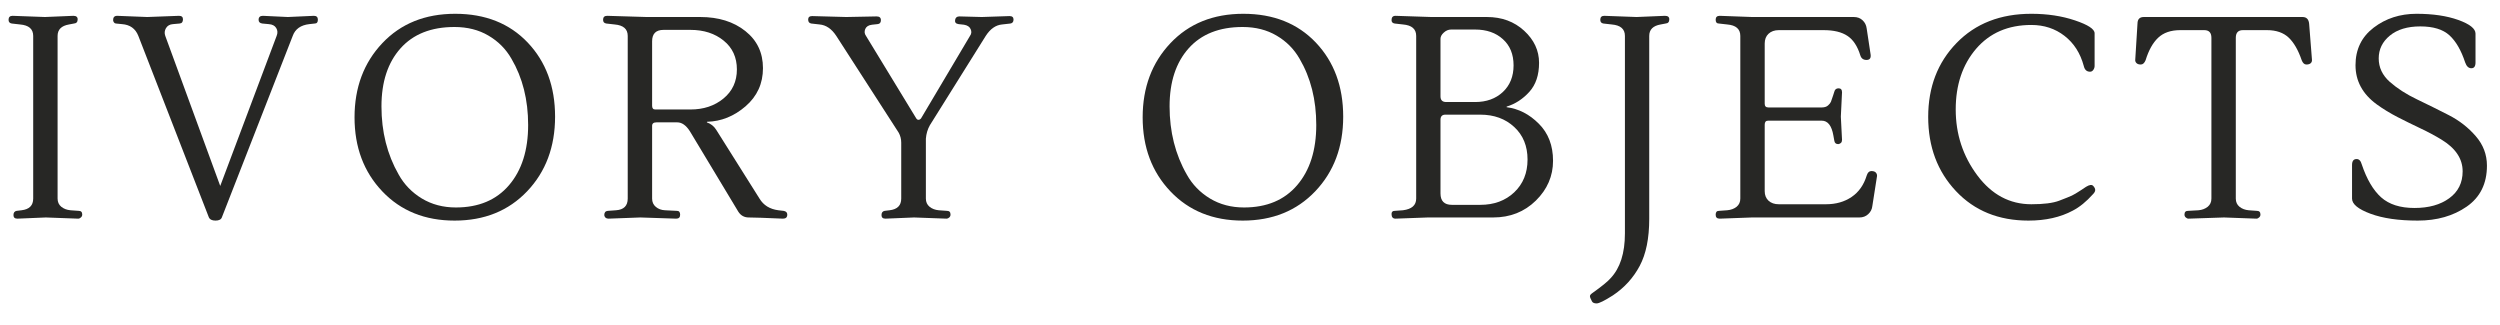 <svg version="1.0" preserveAspectRatio="xMidYMid meet" height="80" viewBox="0 0 461.25 60" zoomAndPan="magnify" width="615" xmlns:xlink="http://www.w3.org/1999/xlink" xmlns="http://www.w3.org/2000/svg"><defs><g></g></defs><g fill-opacity="1" fill="#272725"><g transform="translate(0, 40.122)"><g><path d="M 3.219 0.219 C 2.727 0.219 2.484 0 2.484 -0.438 C 2.484 -0.883 2.676 -1.145 3.062 -1.219 L 3.969 -1.328 C 5.406 -1.492 6.125 -2.211 6.125 -3.484 L 6.125 -33.5 C 6.125 -34.77 5.316 -35.473 3.703 -35.609 L 2.172 -35.781 C 1.773 -35.844 1.578 -36.07 1.578 -36.469 C 1.578 -36.957 1.828 -37.203 2.328 -37.203 L 8.297 -36.984 L 13.531 -37.203 C 14.062 -37.203 14.328 -36.988 14.328 -36.562 C 14.328 -36.07 14.098 -35.812 13.641 -35.781 L 12.734 -35.609 C 11.328 -35.367 10.625 -34.664 10.625 -33.5 L 10.625 -3.484 C 10.625 -2.848 10.852 -2.344 11.312 -1.969 C 11.77 -1.602 12.332 -1.391 13 -1.328 L 14.531 -1.219 C 14.957 -1.219 15.172 -0.988 15.172 -0.531 C 15.172 -0.32 15.086 -0.145 14.922 0 C 14.766 0.145 14.598 0.219 14.422 0.219 L 8.453 0 Z M 3.219 0.219"></path></g></g></g><g fill-opacity="1" fill="#272725"><g transform="translate(21.399, 40.122)"><g><path d="M 26.312 -36.469 C 26.312 -36.957 26.578 -37.203 27.109 -37.203 L 31.703 -36.984 L 36.516 -37.203 C 37.004 -37.203 37.25 -36.961 37.25 -36.484 C 37.25 -36.016 37.055 -35.781 36.672 -35.781 L 35.672 -35.672 C 34.086 -35.492 33.066 -34.77 32.609 -33.5 L 19.547 -0.047 C 19.41 0.367 19.016 0.578 18.359 0.578 C 17.711 0.578 17.301 0.367 17.125 -0.047 L 4.125 -33.5 C 3.594 -34.844 2.586 -35.566 1.109 -35.672 L 0 -35.781 C -0.145 -35.781 -0.27 -35.848 -0.375 -35.984 C -0.477 -36.129 -0.531 -36.27 -0.531 -36.406 C -0.531 -36.938 -0.281 -37.203 0.219 -37.203 L 5.766 -36.984 L 11.625 -37.203 C 12.113 -37.203 12.359 -36.988 12.359 -36.562 C 12.359 -36.07 12.148 -35.812 11.734 -35.781 L 10.516 -35.672 C 9.922 -35.629 9.488 -35.379 9.219 -34.922 C 8.957 -34.473 8.914 -34 9.094 -33.5 L 19.234 -5.812 L 29.641 -33.5 C 29.859 -34.031 29.832 -34.516 29.562 -34.953 C 29.301 -35.391 28.836 -35.629 28.172 -35.672 L 27 -35.781 C 26.539 -35.844 26.312 -36.07 26.312 -36.469 Z M 26.312 -36.469"></path></g></g></g><g fill-opacity="1" fill="#272725"><g transform="translate(62.771, 40.122)"><g><path d="M 21.219 -37.578 C 26.77 -37.578 31.227 -35.805 34.594 -32.266 C 37.957 -28.723 39.641 -24.164 39.641 -18.594 C 39.641 -13.031 37.922 -8.441 34.484 -4.828 C 31.047 -1.223 26.586 0.578 21.109 0.578 C 15.629 0.578 11.18 -1.219 7.766 -4.812 C 4.348 -8.406 2.641 -12.957 2.641 -18.469 C 2.641 -23.977 4.348 -28.539 7.766 -32.156 C 11.18 -35.77 15.664 -37.578 21.219 -37.578 Z M 31.594 -29.281 C 30.57 -31.07 29.16 -32.492 27.359 -33.547 C 25.566 -34.609 23.473 -35.141 21.078 -35.141 C 16.785 -35.141 13.469 -33.828 11.125 -31.203 C 8.781 -28.578 7.609 -25.008 7.609 -20.5 C 7.609 -15.812 8.664 -11.617 10.781 -7.922 C 11.801 -6.086 13.227 -4.613 15.062 -3.5 C 16.895 -2.395 18.988 -1.844 21.344 -1.844 C 25.539 -1.844 28.812 -3.219 31.156 -5.969 C 33.5 -8.719 34.672 -12.414 34.672 -17.062 C 34.672 -21.719 33.645 -25.789 31.594 -29.281 Z M 31.594 -29.281"></path></g></g></g><g fill-opacity="1" fill="#272725"><g transform="translate(109.69, 40.122)"><g><path d="M 23.797 -21.953 C 25.441 -23.305 26.266 -25.094 26.266 -27.312 C 26.266 -29.539 25.453 -31.312 23.828 -32.625 C 22.211 -33.945 20.172 -34.609 17.703 -34.609 L 12.734 -34.609 C 11.328 -34.609 10.625 -33.906 10.625 -32.5 L 10.625 -20.609 C 10.625 -20.148 10.816 -19.922 11.203 -19.922 L 17.703 -19.922 C 20.129 -19.922 22.16 -20.598 23.797 -21.953 Z M 19.5 -36.984 C 22.883 -36.984 25.66 -36.117 27.828 -34.391 C 29.992 -32.672 31.078 -30.391 31.078 -27.547 C 31.078 -24.711 30.008 -22.367 27.875 -20.516 C 25.738 -18.672 23.367 -17.719 20.766 -17.656 L 20.719 -17.547 C 21.457 -17.297 22.035 -16.836 22.453 -16.172 L 30.438 -3.484 C 31.176 -2.254 32.336 -1.535 33.922 -1.328 L 34.875 -1.219 C 35.332 -1.145 35.562 -0.914 35.562 -0.531 C 35.562 -0.031 35.297 0.219 34.766 0.219 C 31.391 0.07 29.285 0 28.453 0 C 27.629 0 26.988 -0.352 26.531 -1.062 L 17.594 -15.906 C 16.895 -17 16.117 -17.547 15.266 -17.547 C 15.266 -17.547 15.25 -17.547 15.219 -17.547 L 11.422 -17.547 C 10.891 -17.547 10.625 -17.332 10.625 -16.906 L 10.625 -3.484 C 10.625 -2.848 10.852 -2.336 11.312 -1.953 C 11.77 -1.566 12.332 -1.359 13 -1.328 L 15.219 -1.219 C 15.602 -1.219 15.797 -0.977 15.797 -0.5 C 15.797 -0.02 15.551 0.219 15.062 0.219 L 8.453 0 L 2.594 0.219 C 2.133 0.219 1.867 0.004 1.797 -0.422 C 1.797 -0.91 2.008 -1.176 2.438 -1.219 L 3.969 -1.328 C 5.406 -1.43 6.125 -2.148 6.125 -3.484 L 6.125 -33.5 C 6.125 -34.77 5.316 -35.473 3.703 -35.609 L 2.172 -35.781 C 1.773 -35.844 1.578 -36.07 1.578 -36.469 C 1.578 -36.957 1.828 -37.203 2.328 -37.203 L 9.625 -36.984 Z M 19.5 -36.984"></path></g></g></g><g fill-opacity="1" fill="#272725"><g transform="translate(149.371, 40.122)"><g><path d="M 36.891 -37.156 C 37.379 -37.156 37.625 -36.941 37.625 -36.516 C 37.625 -36.086 37.43 -35.844 37.047 -35.781 L 35.516 -35.609 C 34.348 -35.504 33.344 -34.801 32.5 -33.5 L 22.188 -17.016 C 21.77 -16.273 21.523 -15.445 21.453 -14.531 L 21.453 -3.484 C 21.453 -2.848 21.68 -2.344 22.141 -1.969 C 22.598 -1.602 23.16 -1.391 23.828 -1.328 L 25.359 -1.219 C 25.785 -1.219 26 -0.988 26 -0.531 C 26 -0.32 25.922 -0.145 25.766 0 C 25.609 0.145 25.441 0.219 25.266 0.219 L 19.281 0 L 14 0.219 C 13.508 0.219 13.266 0 13.266 -0.438 C 13.266 -0.883 13.457 -1.145 13.844 -1.219 L 14.75 -1.328 C 16.188 -1.492 16.906 -2.211 16.906 -3.484 L 16.906 -13.797 C 16.906 -14.461 16.75 -15.078 16.438 -15.641 L 4.922 -33.5 C 4.066 -34.801 3.039 -35.504 1.844 -35.609 L 0.312 -35.781 C -0.07 -35.844 -0.266 -36.086 -0.266 -36.516 C -0.266 -36.941 -0.02 -37.156 0.469 -37.156 L 6.766 -36.984 L 12.359 -37.094 C 12.891 -37.094 13.156 -36.863 13.156 -36.406 C 13.156 -35.945 12.945 -35.703 12.531 -35.672 L 11.516 -35.562 C 10.879 -35.488 10.461 -35.223 10.266 -34.766 C 10.078 -34.305 10.125 -33.883 10.406 -33.5 L 19.609 -18.391 C 19.742 -18.141 19.898 -18.016 20.078 -18.016 C 20.254 -18.016 20.414 -18.102 20.562 -18.281 L 29.594 -33.5 C 29.875 -33.883 29.914 -34.297 29.719 -34.734 C 29.531 -35.18 29.117 -35.457 28.484 -35.562 L 27.484 -35.672 C 26.984 -35.742 26.77 -36 26.844 -36.438 C 26.914 -36.875 27.18 -37.094 27.641 -37.094 L 31.766 -36.984 Z M 36.891 -37.156"></path></g></g></g><g fill-opacity="1" fill="#272725"><g transform="translate(191.376, 40.122)"><g></g></g></g><g fill-opacity="1" fill="#272725"><g transform="translate(208.179, 40.122)"><g><path d="M 21.219 -37.578 C 26.77 -37.578 31.227 -35.805 34.594 -32.266 C 37.957 -28.723 39.641 -24.164 39.641 -18.594 C 39.641 -13.031 37.922 -8.441 34.484 -4.828 C 31.047 -1.223 26.586 0.578 21.109 0.578 C 15.629 0.578 11.18 -1.219 7.766 -4.812 C 4.348 -8.406 2.641 -12.957 2.641 -18.469 C 2.641 -23.977 4.348 -28.539 7.766 -32.156 C 11.18 -35.77 15.664 -37.578 21.219 -37.578 Z M 31.594 -29.281 C 30.57 -31.07 29.16 -32.492 27.359 -33.547 C 25.566 -34.609 23.473 -35.141 21.078 -35.141 C 16.785 -35.141 13.469 -33.828 11.125 -31.203 C 8.781 -28.578 7.609 -25.008 7.609 -20.5 C 7.609 -15.812 8.664 -11.617 10.781 -7.922 C 11.801 -6.086 13.227 -4.613 15.062 -3.5 C 16.895 -2.395 18.988 -1.844 21.344 -1.844 C 25.539 -1.844 28.812 -3.219 31.156 -5.969 C 33.5 -8.719 34.672 -12.414 34.672 -17.062 C 34.672 -21.719 33.645 -25.789 31.594 -29.281 Z M 31.594 -29.281"></path></g></g></g><g fill-opacity="1" fill="#272725"><g transform="translate(255.098, 40.122)"><g><path d="M 22.875 -20.344 C 25.094 -20.062 27.07 -19.047 28.812 -17.297 C 30.562 -15.555 31.438 -13.273 31.438 -10.453 C 31.438 -7.641 30.379 -5.191 28.266 -3.109 C 26.148 -1.035 23.523 0 20.391 0 L 8.344 0 L 2.375 0.219 C 1.883 0.219 1.641 -0.066 1.641 -0.641 C 1.641 -1.023 1.832 -1.219 2.219 -1.219 L 3.75 -1.328 C 5.375 -1.535 6.188 -2.254 6.188 -3.484 L 6.188 -33.5 C 6.188 -34.77 5.375 -35.473 3.75 -35.609 L 2.219 -35.781 C 1.832 -35.844 1.641 -36.051 1.641 -36.406 C 1.641 -36.938 1.883 -37.203 2.375 -37.203 L 8.984 -36.984 L 19.234 -36.984 C 21.984 -36.984 24.273 -36.141 26.109 -34.453 C 27.941 -32.766 28.859 -30.789 28.859 -28.531 C 28.859 -26.281 28.258 -24.492 27.062 -23.172 C 25.863 -21.848 24.469 -20.941 22.875 -20.453 Z M 22.172 -23.141 C 23.492 -24.379 24.156 -26.02 24.156 -28.062 C 24.156 -30.102 23.5 -31.711 22.188 -32.891 C 20.883 -34.078 19.176 -34.672 17.062 -34.672 L 12.625 -34.672 C 12.133 -34.672 11.688 -34.484 11.281 -34.109 C 10.875 -33.742 10.672 -33.363 10.672 -32.969 L 10.672 -22.359 C 10.672 -21.648 11.023 -21.297 11.734 -21.297 L 17.062 -21.297 C 19.145 -21.297 20.848 -21.91 22.172 -23.141 Z M 18.016 -2.328 C 20.555 -2.328 22.645 -3.098 24.281 -4.641 C 25.914 -6.191 26.734 -8.207 26.734 -10.688 C 26.734 -13.176 25.914 -15.176 24.281 -16.688 C 22.645 -18.207 20.555 -18.969 18.016 -18.969 L 11.578 -18.969 C 10.973 -18.969 10.672 -18.648 10.672 -18.016 L 10.672 -4.438 C 10.672 -3.031 11.375 -2.328 12.781 -2.328 Z M 18.016 -2.328"></path></g></g></g><g fill-opacity="1" fill="#272725"><g transform="translate(293.564, 40.122)"><g><path d="M 10.719 -33.5 L 10.719 0.266 C 10.719 3.859 10.129 6.754 8.953 8.953 C 7.773 11.16 6.129 12.969 4.016 14.375 C 2.461 15.363 1.461 15.859 1.016 15.859 C 0.578 15.859 0.289 15.734 0.156 15.484 C -0.094 15.023 -0.219 14.707 -0.219 14.531 C -0.219 14.352 -0.094 14.176 0.156 14 C 1.945 12.727 3.094 11.797 3.594 11.203 C 5.352 9.336 6.234 6.586 6.234 2.953 L 6.234 -33.5 C 6.234 -34.77 5.422 -35.473 3.797 -35.609 L 2.266 -35.781 C 1.879 -35.844 1.688 -36.07 1.688 -36.469 C 1.688 -36.957 1.93 -37.203 2.422 -37.203 L 8.391 -36.984 L 13.625 -37.203 C 14.156 -37.203 14.422 -36.988 14.422 -36.562 C 14.422 -36.07 14.191 -35.812 13.734 -35.781 L 12.828 -35.609 C 11.422 -35.367 10.719 -34.664 10.719 -33.5 Z M 10.719 -33.5"></path></g></g></g><g fill-opacity="1" fill="#272725"><g transform="translate(314.963, 40.122)"><g><path d="M 28.109 0 L 8.297 0 L 2.328 0.219 C 1.828 0.219 1.578 -0.02 1.578 -0.5 C 1.578 -0.977 1.773 -1.219 2.172 -1.219 L 3.703 -1.328 C 4.398 -1.391 4.977 -1.602 5.438 -1.969 C 5.895 -2.344 6.125 -2.848 6.125 -3.484 L 6.125 -33.5 C 6.125 -34.77 5.316 -35.473 3.703 -35.609 L 2.172 -35.781 C 1.773 -35.781 1.578 -36.016 1.578 -36.484 C 1.578 -36.961 1.828 -37.203 2.328 -37.203 L 8.297 -36.984 L 27.062 -36.984 C 27.727 -36.984 28.27 -36.781 28.688 -36.375 C 29.113 -35.977 29.363 -35.477 29.438 -34.875 L 30.172 -30.016 C 30.242 -29.379 29.988 -29.062 29.406 -29.062 C 28.82 -29.062 28.441 -29.344 28.266 -29.906 C 27.742 -31.602 26.953 -32.801 25.891 -33.5 C 24.836 -34.207 23.375 -34.562 21.5 -34.562 L 13.219 -34.562 C 12.438 -34.562 11.805 -34.336 11.328 -33.891 C 10.859 -33.453 10.625 -32.848 10.625 -32.078 L 10.625 -20.984 C 10.625 -20.523 10.852 -20.297 11.312 -20.297 L 21.141 -20.297 C 21.629 -20.297 22.016 -20.414 22.297 -20.656 C 22.578 -20.906 22.758 -21.133 22.844 -21.344 C 22.938 -21.562 23.07 -21.953 23.25 -22.516 L 23.469 -23.203 C 23.57 -23.617 23.832 -23.828 24.25 -23.828 C 24.676 -23.828 24.891 -23.582 24.891 -23.094 L 24.672 -18.594 L 24.891 -14.328 C 24.891 -13.867 24.66 -13.602 24.203 -13.531 C 23.773 -13.531 23.531 -13.738 23.469 -14.156 L 23.297 -15.109 C 22.984 -16.941 22.266 -17.859 21.141 -17.859 L 11.25 -17.859 C 10.832 -17.859 10.625 -17.613 10.625 -17.125 L 10.625 -4.859 C 10.625 -4.117 10.859 -3.531 11.328 -3.094 C 11.805 -2.656 12.438 -2.438 13.219 -2.438 L 21.938 -2.438 C 23.758 -2.438 25.332 -2.883 26.656 -3.781 C 27.977 -4.676 28.906 -5.988 29.438 -7.719 C 29.613 -8.281 29.898 -8.562 30.297 -8.562 C 30.703 -8.562 30.984 -8.461 31.141 -8.266 C 31.305 -8.078 31.375 -7.859 31.344 -7.609 L 30.484 -2.109 C 30.422 -1.516 30.164 -1.016 29.719 -0.609 C 29.281 -0.203 28.742 0 28.109 0 Z M 28.109 0"></path></g></g></g><g fill-opacity="1" fill="#272725"><g transform="translate(353.111, 40.122)"><g><path d="M 33.344 -27.953 C 33.344 -27.703 33.266 -27.461 33.109 -27.234 C 32.953 -27.004 32.75 -26.891 32.5 -26.891 C 31.895 -26.891 31.508 -27.242 31.344 -27.953 C 30.707 -30.316 29.523 -32.164 27.797 -33.5 C 26.066 -34.844 24.023 -35.516 21.672 -35.516 C 17.398 -35.516 14.004 -34.051 11.484 -31.125 C 8.973 -28.195 7.719 -24.461 7.719 -19.922 C 7.719 -15.379 9.047 -11.328 11.703 -7.766 C 14.359 -4.211 17.68 -2.438 21.672 -2.438 C 23.953 -2.438 25.664 -2.656 26.812 -3.094 C 27.957 -3.531 28.734 -3.844 29.141 -4.031 C 29.547 -4.227 30.066 -4.535 30.703 -4.953 C 31.336 -5.379 31.691 -5.613 31.766 -5.656 C 32.391 -6.039 32.828 -6.098 33.078 -5.828 C 33.328 -5.566 33.453 -5.312 33.453 -5.062 C 33.453 -4.82 33.312 -4.562 33.031 -4.281 C 31.832 -2.938 30.598 -1.93 29.328 -1.266 C 27.035 -0.035 24.305 0.578 21.141 0.578 C 15.641 0.578 11.18 -1.234 7.766 -4.859 C 4.348 -8.484 2.641 -13.047 2.641 -18.547 C 2.641 -24.047 4.383 -28.594 7.875 -32.188 C 11.363 -35.781 15.961 -37.578 21.672 -37.578 C 24.629 -37.578 27.312 -37.172 29.719 -36.359 C 32.133 -35.547 33.344 -34.754 33.344 -33.984 Z M 33.344 -27.953"></path></g></g></g><g fill-opacity="1" fill="#272725"><g transform="translate(393.849, 40.122)"><g><path d="M 18.656 -33.141 L 18.656 -3.484 C 18.656 -2.848 18.883 -2.344 19.344 -1.969 C 19.801 -1.602 20.363 -1.391 21.031 -1.328 L 22.562 -1.219 C 22.988 -1.219 23.203 -0.988 23.203 -0.531 C 23.203 -0.32 23.117 -0.145 22.953 0 C 22.797 0.145 22.629 0.219 22.453 0.219 L 16.484 0 L 9.938 0.219 C 9.758 0.219 9.586 0.145 9.422 0 C 9.266 -0.145 9.188 -0.32 9.188 -0.531 C 9.188 -0.988 9.398 -1.219 9.828 -1.219 L 11.781 -1.328 C 12.445 -1.391 13.008 -1.602 13.469 -1.969 C 13.926 -2.344 14.156 -2.848 14.156 -3.484 L 14.156 -33.141 C 14.156 -34.086 13.719 -34.562 12.844 -34.562 L 8.406 -34.562 C 6.676 -34.562 5.316 -34.094 4.328 -33.156 C 3.348 -32.227 2.578 -30.848 2.016 -29.016 C 1.797 -28.484 1.5 -28.219 1.125 -28.219 C 0.758 -28.219 0.488 -28.312 0.312 -28.5 C 0.133 -28.695 0.066 -28.922 0.109 -29.172 L 0.531 -35.984 C 0.602 -36.648 0.988 -36.984 1.688 -36.984 L 30.969 -36.984 C 31.707 -36.984 32.113 -36.562 32.188 -35.719 L 32.703 -29.172 C 32.742 -28.891 32.676 -28.66 32.5 -28.484 C 32.32 -28.305 32.047 -28.219 31.672 -28.219 C 31.305 -28.219 31.02 -28.484 30.812 -29.016 C 30.176 -30.879 29.375 -32.27 28.406 -33.188 C 27.438 -34.102 26.102 -34.562 24.406 -34.562 L 19.969 -34.562 C 19.094 -34.562 18.656 -34.086 18.656 -33.141 Z M 18.656 -33.141"></path></g></g></g><g fill-opacity="1" fill="#272725"><g transform="translate(431.31, 40.122)"><g><path d="M 27.531 -9.562 C 27.531 -6.25 26.285 -3.727 23.797 -2 C 21.316 -0.281 18.305 0.578 14.766 0.578 C 11.223 0.578 8.316 0.156 6.047 -0.688 C 3.773 -1.531 2.641 -2.461 2.641 -3.484 L 2.641 -9.672 C 2.641 -10.41 2.922 -10.781 3.484 -10.781 C 3.941 -10.781 4.258 -10.445 4.438 -9.781 C 5.352 -7.062 6.539 -5.039 8 -3.719 C 9.469 -2.406 11.52 -1.75 14.156 -1.75 C 16.801 -1.75 18.941 -2.348 20.578 -3.547 C 22.223 -4.742 23.047 -6.398 23.047 -8.516 C 23.047 -10.836 21.738 -12.789 19.125 -14.375 C 17.969 -15.082 16.68 -15.77 15.266 -16.438 C 13.859 -17.102 12.453 -17.797 11.047 -18.516 C 9.641 -19.242 8.352 -20.031 7.188 -20.875 C 4.582 -22.781 3.281 -25.188 3.281 -28.094 C 3.281 -31 4.395 -33.305 6.625 -35.016 C 8.863 -36.723 11.5 -37.578 14.531 -37.578 C 17.562 -37.578 20.133 -37.195 22.25 -36.438 C 24.363 -35.676 25.422 -34.836 25.422 -33.922 L 25.422 -28.594 C 25.422 -27.883 25.164 -27.531 24.656 -27.531 C 24.145 -27.531 23.766 -27.883 23.516 -28.594 C 22.773 -30.844 21.805 -32.516 20.609 -33.609 C 19.41 -34.703 17.617 -35.25 15.234 -35.25 C 12.859 -35.25 10.984 -34.68 9.609 -33.547 C 8.242 -32.422 7.562 -31.02 7.562 -29.344 C 7.562 -27.676 8.242 -26.234 9.609 -25.016 C 10.984 -23.805 12.648 -22.734 14.609 -21.797 C 16.566 -20.859 18.52 -19.891 20.469 -18.891 C 22.426 -17.891 24.094 -16.594 25.469 -15 C 26.844 -13.414 27.531 -11.602 27.531 -9.562 Z M 27.531 -9.562"></path></g></g></g></svg>